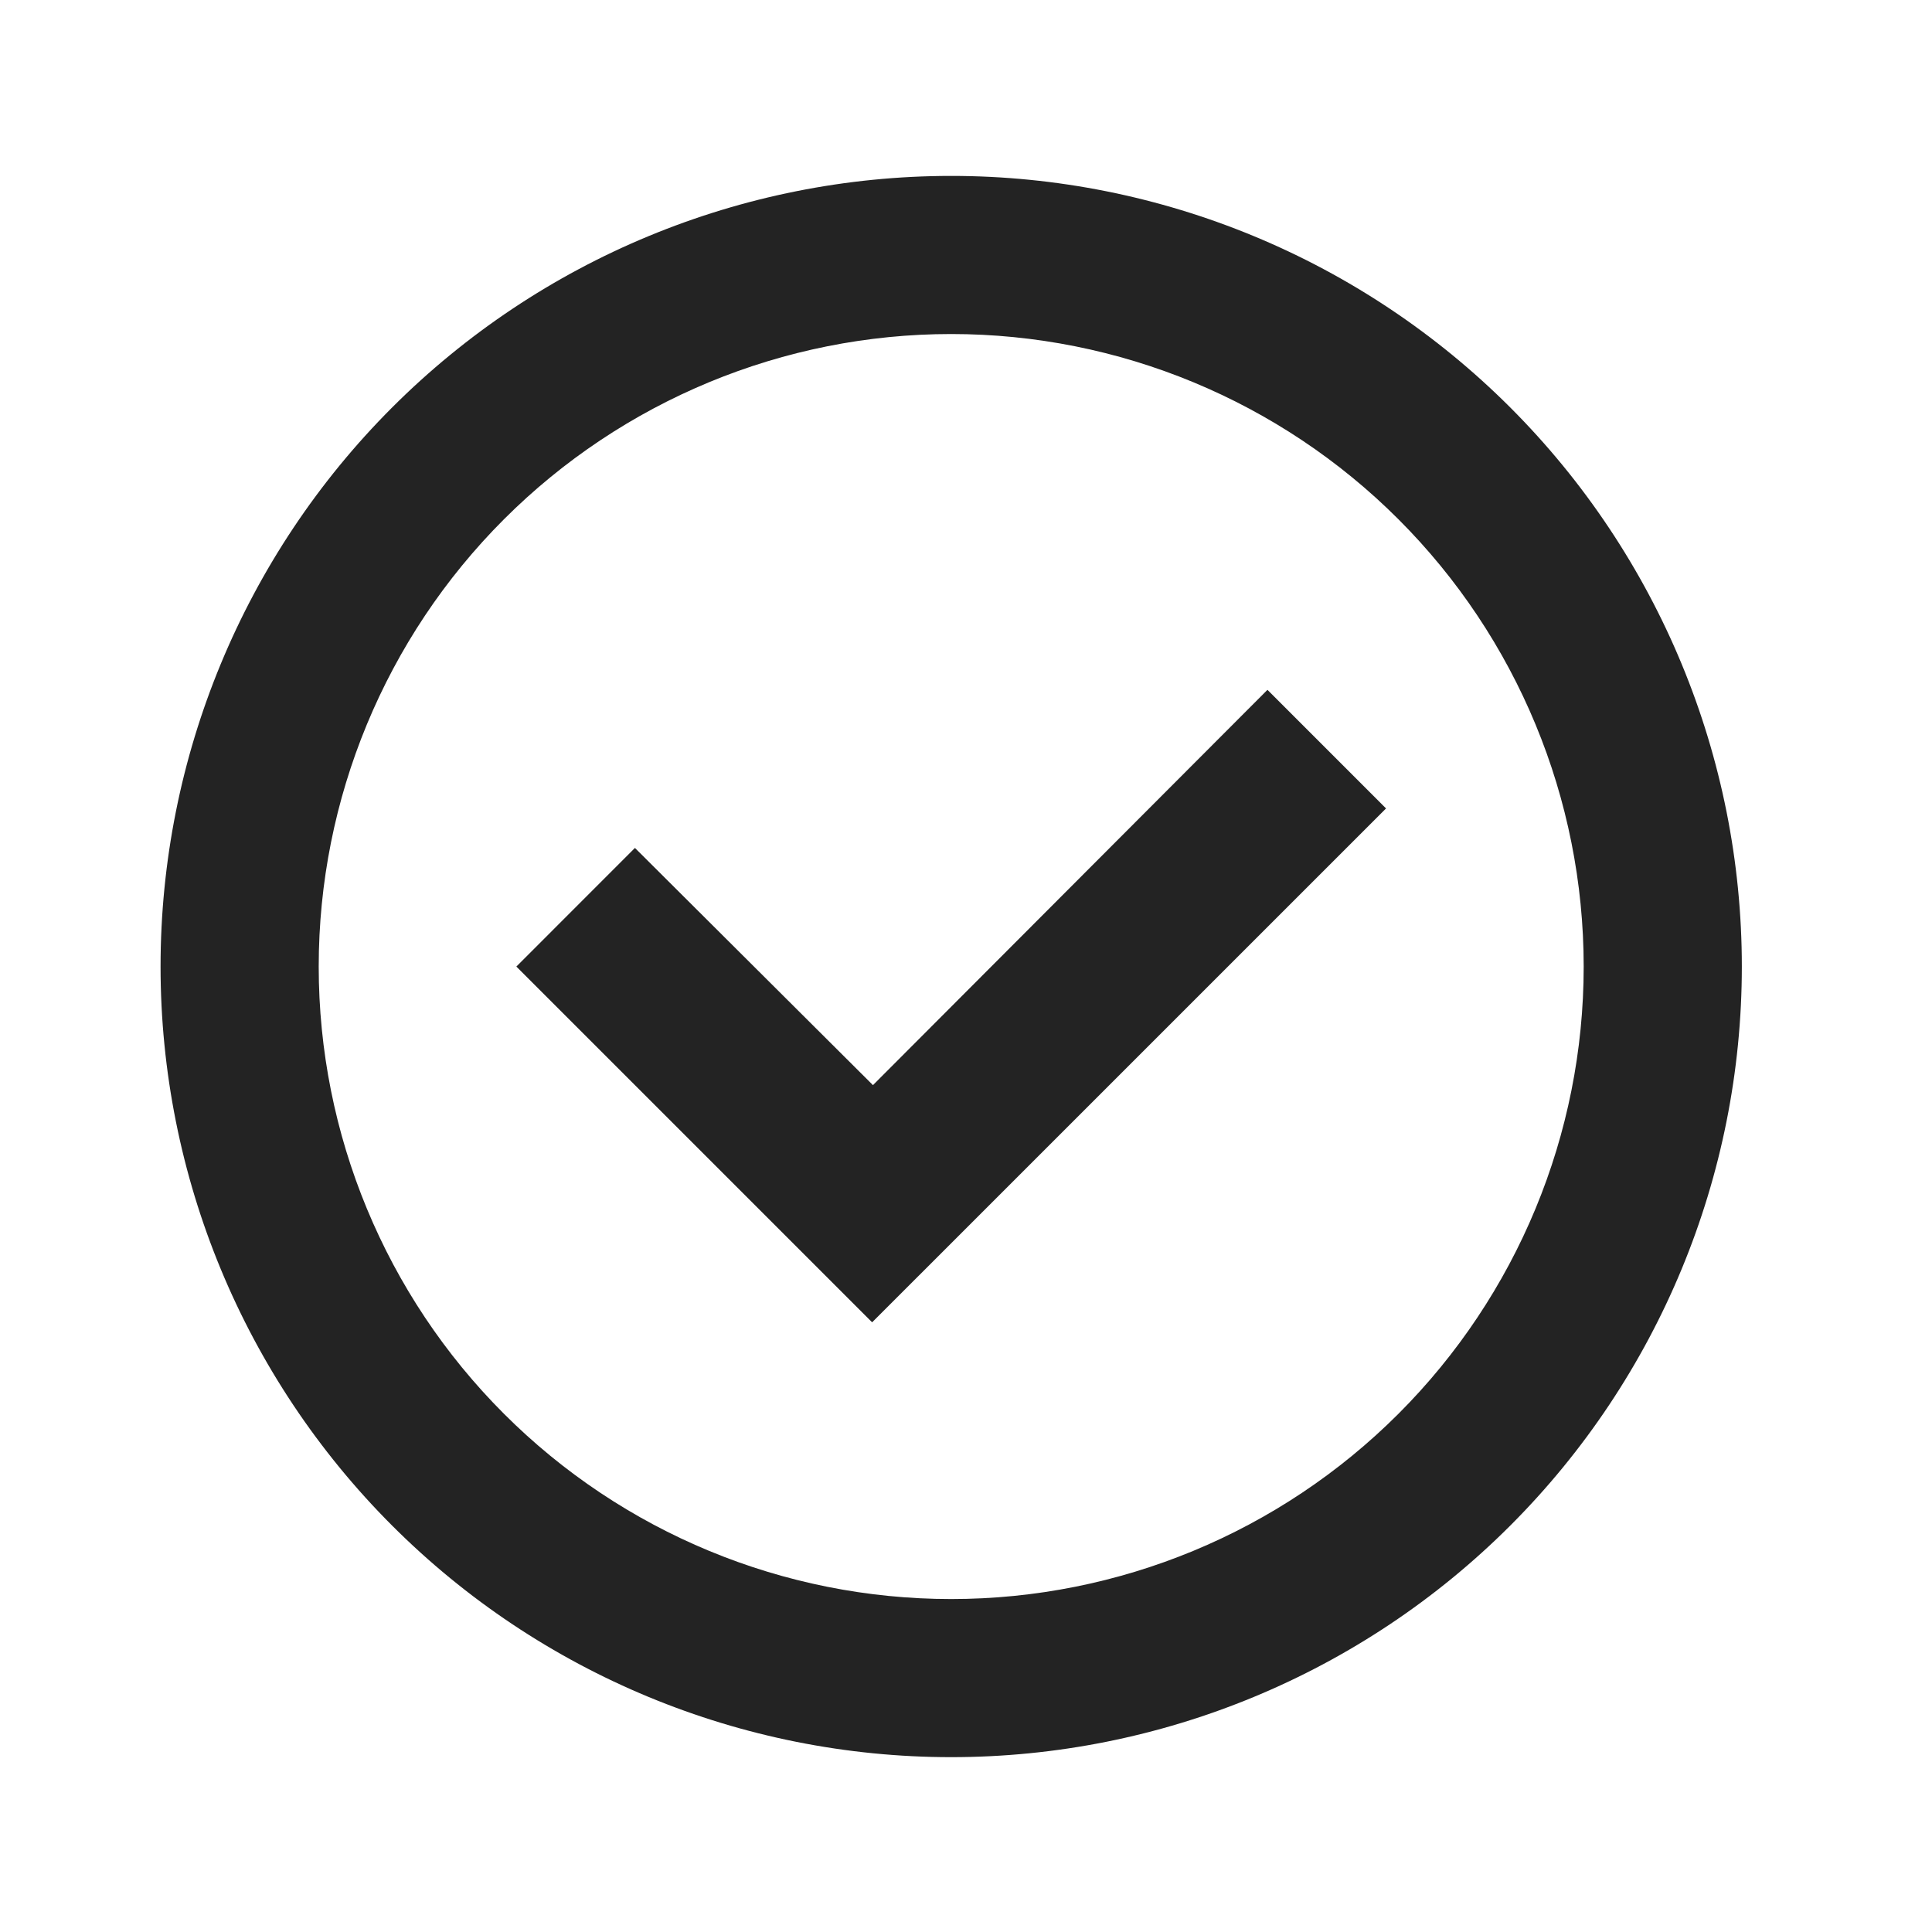 <?xml version="1.0" encoding="UTF-8"?> <svg xmlns="http://www.w3.org/2000/svg" width="56" height="56" viewBox="0 0 56 56" fill="none"><path d="M25.279 38.328L40.175 23.433L36.738 19.995L25.303 31.453L18.404 24.578L14.967 28.016L25.279 38.328Z" fill="black" fill-opacity="0.86"></path><path fill-rule="evenodd" clip-rule="evenodd" d="M27.571 5.099C21.493 5.099 15.664 7.514 11.366 11.811C7.069 16.109 4.654 21.938 4.654 28.016C4.654 34.094 7.069 39.923 11.366 44.22C15.664 48.518 21.493 50.932 27.571 50.932C33.649 50.932 39.478 48.518 43.776 44.22C48.073 39.923 50.488 34.094 50.488 28.016C50.488 21.938 48.073 16.109 43.776 11.811C39.478 7.514 33.649 5.099 27.571 5.099ZM14.607 15.052C18.046 11.614 22.709 9.682 27.571 9.682C32.433 9.682 37.096 11.614 40.535 15.052C43.973 18.49 45.904 23.154 45.904 28.016C45.904 32.878 43.973 37.541 40.535 40.979C37.096 44.418 32.433 46.349 27.571 46.349C22.709 46.349 18.046 44.418 14.607 40.979C11.169 37.541 9.238 32.878 9.238 28.016C9.238 23.154 11.169 18.49 14.607 15.052Z" fill="black" fill-opacity="0.86"></path></svg> 